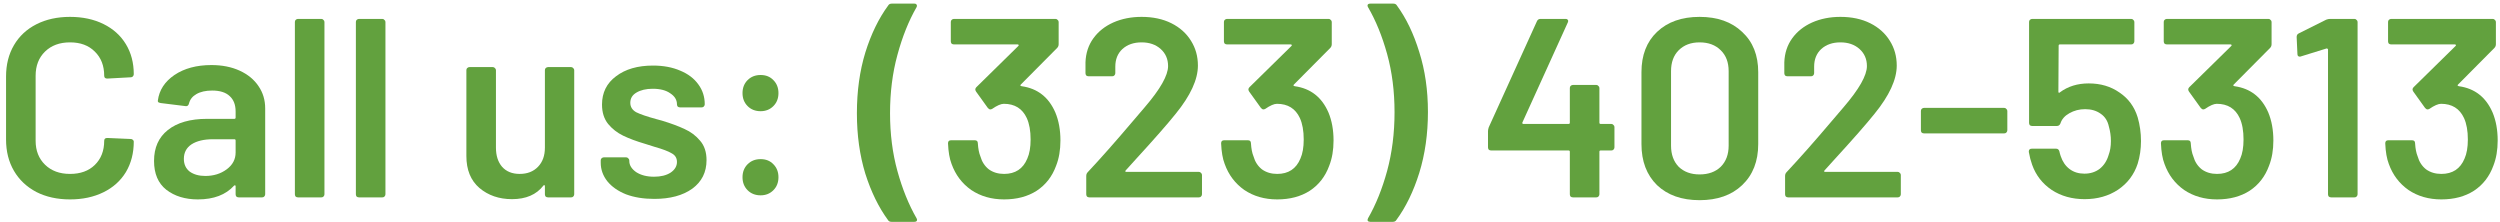 <svg width="304" height="27" viewBox="0 0 304 27" fill="none" xmlns="http://www.w3.org/2000/svg">
<path d="M303.098 13.677C303.511 14.669 303.718 15.806 303.718 17.087C303.718 18.244 303.542 19.267 303.191 20.156C302.716 21.458 301.93 22.471 300.835 23.194C299.74 23.897 298.417 24.248 296.867 24.248C295.338 24.248 294.005 23.866 292.868 23.101C291.752 22.316 290.956 21.262 290.481 19.939C290.233 19.298 290.088 18.461 290.047 17.428C290.047 17.18 290.171 17.056 290.419 17.056H293.302C293.55 17.056 293.674 17.18 293.674 17.428C293.715 18.089 293.819 18.616 293.984 19.009C294.17 19.67 294.511 20.197 295.007 20.59C295.524 20.962 296.144 21.148 296.867 21.148C298.231 21.148 299.171 20.528 299.688 19.288C299.957 18.689 300.091 17.914 300.091 16.963C300.091 15.909 299.936 15.041 299.626 14.359C299.089 13.202 298.159 12.623 296.836 12.623C296.485 12.623 296.009 12.83 295.41 13.243C295.327 13.284 295.255 13.305 295.193 13.305C295.09 13.305 294.986 13.243 294.883 13.119L293.457 11.135C293.395 11.032 293.364 10.949 293.364 10.887C293.364 10.784 293.405 10.691 293.488 10.608L298.603 5.586C298.644 5.545 298.655 5.503 298.634 5.462C298.613 5.421 298.572 5.4 298.51 5.4H290.76C290.657 5.4 290.564 5.369 290.481 5.307C290.419 5.224 290.388 5.131 290.388 5.028V2.672C290.388 2.569 290.419 2.486 290.481 2.424C290.564 2.341 290.657 2.3 290.76 2.3H303.129C303.232 2.3 303.315 2.341 303.377 2.424C303.46 2.486 303.501 2.569 303.501 2.672V5.369C303.501 5.555 303.439 5.71 303.315 5.834L298.882 10.298C298.799 10.381 298.841 10.443 299.006 10.484C300.928 10.753 302.292 11.817 303.098 13.677Z" fill="#62A13E"/>
<path d="M282.869 2.393C283.035 2.331 283.19 2.3 283.334 2.3H286.31C286.414 2.3 286.496 2.341 286.558 2.424C286.641 2.486 286.682 2.569 286.682 2.672V23.628C286.682 23.731 286.641 23.824 286.558 23.907C286.496 23.969 286.414 24 286.31 24H283.458C283.355 24 283.262 23.969 283.179 23.907C283.117 23.824 283.086 23.731 283.086 23.628V6.02C283.086 5.979 283.066 5.948 283.024 5.927C282.983 5.886 282.942 5.875 282.9 5.896L279.8 6.857C279.759 6.878 279.707 6.888 279.645 6.888C279.563 6.888 279.49 6.857 279.428 6.795C279.387 6.733 279.366 6.65 279.366 6.547L279.273 4.501C279.273 4.294 279.356 4.15 279.521 4.067L282.869 2.393Z" fill="#62A13E"/>
<path d="M275.822 13.677C276.235 14.669 276.441 15.806 276.441 17.087C276.441 18.244 276.266 19.267 275.914 20.156C275.439 21.458 274.654 22.471 273.559 23.194C272.463 23.897 271.14 24.248 269.59 24.248C268.061 24.248 266.728 23.866 265.591 23.101C264.475 22.316 263.68 21.262 263.204 19.939C262.956 19.298 262.812 18.461 262.771 17.428C262.771 17.18 262.894 17.056 263.142 17.056H266.025C266.273 17.056 266.397 17.18 266.397 17.428C266.439 18.089 266.542 18.616 266.707 19.009C266.893 19.67 267.234 20.197 267.73 20.59C268.247 20.962 268.867 21.148 269.59 21.148C270.954 21.148 271.895 20.528 272.411 19.288C272.68 18.689 272.814 17.914 272.814 16.963C272.814 15.909 272.659 15.041 272.349 14.359C271.812 13.202 270.882 12.623 269.559 12.623C269.208 12.623 268.733 12.83 268.133 13.243C268.051 13.284 267.979 13.305 267.917 13.305C267.813 13.305 267.71 13.243 267.607 13.119L266.18 11.135C266.118 11.032 266.087 10.949 266.087 10.887C266.087 10.784 266.129 10.691 266.211 10.608L271.327 5.586C271.368 5.545 271.378 5.503 271.357 5.462C271.337 5.421 271.295 5.4 271.233 5.4H263.483C263.38 5.4 263.287 5.369 263.204 5.307C263.142 5.224 263.111 5.131 263.111 5.028V2.672C263.111 2.569 263.142 2.486 263.204 2.424C263.287 2.341 263.38 2.3 263.483 2.3H275.853C275.956 2.3 276.038 2.341 276.1 2.424C276.183 2.486 276.224 2.569 276.224 2.672V5.369C276.224 5.555 276.162 5.71 276.038 5.834L271.605 10.298C271.523 10.381 271.564 10.443 271.729 10.484C273.651 10.753 275.016 11.817 275.822 13.677Z" fill="#62A13E"/>
<path d="M259.941 14.266C260.21 15.196 260.344 16.157 260.344 17.149C260.344 18.12 260.21 19.04 259.941 19.908C259.507 21.231 258.711 22.285 257.554 23.07C256.397 23.835 255.043 24.217 253.493 24.217C251.964 24.217 250.631 23.845 249.494 23.101C248.357 22.336 247.562 21.313 247.107 20.032C246.942 19.577 246.807 19.061 246.704 18.482V18.42C246.704 18.193 246.828 18.079 247.076 18.079H250.021C250.228 18.079 250.362 18.193 250.424 18.42C250.445 18.544 250.496 18.73 250.579 18.978C250.806 19.66 251.168 20.187 251.664 20.559C252.16 20.931 252.759 21.117 253.462 21.117C254.185 21.117 254.805 20.921 255.322 20.528C255.839 20.115 256.2 19.557 256.407 18.854C256.593 18.358 256.686 17.79 256.686 17.149C256.686 16.55 256.603 15.961 256.438 15.382C256.293 14.7 255.963 14.183 255.446 13.832C254.929 13.46 254.299 13.274 253.555 13.274C252.852 13.274 252.212 13.439 251.633 13.77C251.075 14.08 250.713 14.493 250.548 15.01C250.465 15.217 250.321 15.32 250.114 15.32H247.107C247.004 15.32 246.911 15.289 246.828 15.227C246.766 15.144 246.735 15.051 246.735 14.948V2.672C246.735 2.569 246.766 2.486 246.828 2.424C246.911 2.341 247.004 2.3 247.107 2.3H259.166C259.269 2.3 259.352 2.341 259.414 2.424C259.497 2.486 259.538 2.569 259.538 2.672V5.028C259.538 5.131 259.497 5.224 259.414 5.307C259.352 5.369 259.269 5.4 259.166 5.4H250.486C250.383 5.4 250.331 5.452 250.331 5.555L250.3 11.135C250.3 11.218 250.321 11.269 250.362 11.29C250.403 11.29 250.445 11.269 250.486 11.228C251.457 10.505 252.625 10.143 253.989 10.143C255.436 10.143 256.686 10.515 257.74 11.259C258.815 11.982 259.548 12.985 259.941 14.266Z" fill="#62A13E"/>
<path d="M233.954 16.219C233.85 16.219 233.757 16.188 233.675 16.126C233.613 16.043 233.582 15.95 233.582 15.847V13.491C233.582 13.388 233.613 13.305 233.675 13.243C233.757 13.16 233.85 13.119 233.954 13.119H243.719C243.822 13.119 243.905 13.16 243.967 13.243C244.049 13.305 244.091 13.388 244.091 13.491V15.847C244.091 15.95 244.049 16.043 243.967 16.126C243.905 16.188 243.822 16.219 243.719 16.219H233.954Z" fill="#62A13E"/>
<path d="M221.871 20.714C221.829 20.755 221.809 20.797 221.809 20.838C221.829 20.879 221.871 20.9 221.933 20.9H230.768C230.871 20.9 230.954 20.941 231.016 21.024C231.098 21.086 231.14 21.169 231.14 21.272V23.628C231.14 23.731 231.098 23.824 231.016 23.907C230.954 23.969 230.871 24 230.768 24H217.438C217.334 24 217.241 23.969 217.159 23.907C217.097 23.824 217.066 23.731 217.066 23.628V21.396C217.066 21.21 217.128 21.055 217.252 20.931C218.822 19.257 220.641 17.201 222.708 14.762L224.165 13.057C226.066 10.846 227.017 9.172 227.017 8.035C227.017 7.188 226.717 6.495 226.118 5.958C225.518 5.421 224.743 5.152 223.793 5.152C222.842 5.152 222.067 5.421 221.468 5.958C220.889 6.495 220.6 7.208 220.6 8.097V8.903C220.6 9.006 220.558 9.099 220.476 9.182C220.414 9.244 220.331 9.275 220.228 9.275H217.345C217.241 9.275 217.148 9.244 217.066 9.182C217.004 9.099 216.973 9.006 216.973 8.903V7.57C217.014 6.454 217.334 5.483 217.934 4.656C218.533 3.829 219.339 3.189 220.352 2.734C221.385 2.279 222.532 2.052 223.793 2.052C225.177 2.052 226.386 2.31 227.42 2.827C228.453 3.344 229.249 4.057 229.807 4.966C230.365 5.855 230.644 6.857 230.644 7.973C230.644 9.668 229.745 11.621 227.947 13.832C226.955 15.072 225.322 16.932 223.049 19.412L221.871 20.714Z" fill="#62A13E"/>
<path d="M206.67 24.341C204.5 24.341 202.774 23.731 201.493 22.512C200.232 21.272 199.602 19.608 199.602 17.521V8.779C199.602 6.712 200.232 5.08 201.493 3.881C202.774 2.662 204.5 2.052 206.67 2.052C208.84 2.052 210.565 2.662 211.847 3.881C213.149 5.08 213.8 6.712 213.8 8.779V17.521C213.8 19.608 213.149 21.272 211.847 22.512C210.565 23.731 208.84 24.341 206.67 24.341ZM206.67 21.21C207.744 21.21 208.602 20.9 209.243 20.28C209.883 19.639 210.204 18.782 210.204 17.707V8.655C210.204 7.58 209.883 6.733 209.243 6.113C208.602 5.472 207.744 5.152 206.67 5.152C205.616 5.152 204.768 5.472 204.128 6.113C203.508 6.733 203.198 7.58 203.198 8.655V17.707C203.198 18.782 203.508 19.639 204.128 20.28C204.768 20.9 205.616 21.21 206.67 21.21Z" fill="#62A13E"/>
<path d="M195.945 15.072C196.048 15.072 196.131 15.113 196.193 15.196C196.275 15.258 196.317 15.341 196.317 15.444V17.924C196.317 18.027 196.275 18.12 196.193 18.203C196.131 18.265 196.048 18.296 195.945 18.296H194.643C194.539 18.296 194.488 18.348 194.488 18.451V23.628C194.488 23.731 194.446 23.824 194.364 23.907C194.302 23.969 194.219 24 194.116 24H191.264C191.16 24 191.067 23.969 190.985 23.907C190.923 23.824 190.892 23.731 190.892 23.628V18.451C190.892 18.348 190.84 18.296 190.737 18.296H181.313C181.209 18.296 181.116 18.265 181.034 18.203C180.972 18.12 180.941 18.027 180.941 17.924V15.94C180.941 15.816 180.972 15.661 181.034 15.475L186.893 2.579C186.975 2.393 187.12 2.3 187.327 2.3H190.365C190.509 2.3 190.602 2.341 190.644 2.424C190.706 2.486 190.706 2.589 190.644 2.734L185.126 14.886C185.105 14.927 185.105 14.969 185.126 15.01C185.146 15.051 185.177 15.072 185.219 15.072H190.737C190.84 15.072 190.892 15.02 190.892 14.917V10.701C190.892 10.598 190.923 10.515 190.985 10.453C191.067 10.37 191.16 10.329 191.264 10.329H194.116C194.219 10.329 194.302 10.37 194.364 10.453C194.446 10.515 194.488 10.598 194.488 10.701V14.917C194.488 15.02 194.539 15.072 194.643 15.072H195.945Z" fill="#62A13E"/>
<path d="M169.421 0.44C169.628 0.44 169.772 0.512 169.855 0.657C170.992 2.207 171.901 4.098 172.583 6.33C173.286 8.541 173.637 10.97 173.637 13.615C173.637 16.281 173.286 18.751 172.583 21.024C171.88 23.277 170.95 25.188 169.793 26.759C169.71 26.904 169.566 26.976 169.359 26.976H166.631C166.486 26.976 166.383 26.935 166.321 26.852C166.28 26.769 166.29 26.666 166.352 26.542C167.303 24.889 168.078 22.967 168.677 20.776C169.276 18.565 169.576 16.188 169.576 13.646C169.576 11.104 169.276 8.748 168.677 6.578C168.078 4.408 167.303 2.507 166.352 0.874C166.311 0.791 166.29 0.729 166.29 0.688C166.29 0.523 166.404 0.44 166.631 0.44H169.421Z" fill="#62A13E"/>
<path d="M161.539 13.677C161.953 14.669 162.159 15.806 162.159 17.087C162.159 18.244 161.984 19.267 161.632 20.156C161.157 21.458 160.372 22.471 159.276 23.194C158.181 23.897 156.858 24.248 155.308 24.248C153.779 24.248 152.446 23.866 151.309 23.101C150.193 22.316 149.398 21.262 148.922 19.939C148.674 19.298 148.53 18.461 148.488 17.428C148.488 17.18 148.612 17.056 148.86 17.056H151.743C151.991 17.056 152.115 17.18 152.115 17.428C152.157 18.089 152.26 18.616 152.425 19.009C152.611 19.67 152.952 20.197 153.448 20.59C153.965 20.962 154.585 21.148 155.308 21.148C156.672 21.148 157.613 20.528 158.129 19.288C158.398 18.689 158.532 17.914 158.532 16.963C158.532 15.909 158.377 15.041 158.067 14.359C157.53 13.202 156.6 12.623 155.277 12.623C154.926 12.623 154.451 12.83 153.851 13.243C153.769 13.284 153.696 13.305 153.634 13.305C153.531 13.305 153.428 13.243 153.324 13.119L151.898 11.135C151.836 11.032 151.805 10.949 151.805 10.887C151.805 10.784 151.847 10.691 151.929 10.608L157.044 5.586C157.086 5.545 157.096 5.503 157.075 5.462C157.055 5.421 157.013 5.4 156.951 5.4H149.201C149.098 5.4 149.005 5.369 148.922 5.307C148.86 5.224 148.829 5.131 148.829 5.028V2.672C148.829 2.569 148.86 2.486 148.922 2.424C149.005 2.341 149.098 2.3 149.201 2.3H161.57C161.674 2.3 161.756 2.341 161.818 2.424C161.901 2.486 161.942 2.569 161.942 2.672V5.369C161.942 5.555 161.88 5.71 161.756 5.834L157.323 10.298C157.241 10.381 157.282 10.443 157.447 10.484C159.369 10.753 160.733 11.817 161.539 13.677Z" fill="#62A13E"/>
<path d="M136.893 20.714C136.852 20.755 136.831 20.797 136.831 20.838C136.852 20.879 136.893 20.9 136.955 20.9H145.79C145.893 20.9 145.976 20.941 146.038 21.024C146.121 21.086 146.162 21.169 146.162 21.272V23.628C146.162 23.731 146.121 23.824 146.038 23.907C145.976 23.969 145.893 24 145.79 24H132.46C132.357 24 132.264 23.969 132.181 23.907C132.119 23.824 132.088 23.731 132.088 23.628V21.396C132.088 21.21 132.15 21.055 132.274 20.931C133.845 19.257 135.663 17.201 137.73 14.762L139.187 13.057C141.088 10.846 142.039 9.172 142.039 8.035C142.039 7.188 141.739 6.495 141.14 5.958C140.541 5.421 139.766 5.152 138.815 5.152C137.864 5.152 137.089 5.421 136.49 5.958C135.911 6.495 135.622 7.208 135.622 8.097V8.903C135.622 9.006 135.581 9.099 135.498 9.182C135.436 9.244 135.353 9.275 135.25 9.275H132.367C132.264 9.275 132.171 9.244 132.088 9.182C132.026 9.099 131.995 9.006 131.995 8.903V7.57C132.036 6.454 132.357 5.483 132.956 4.656C133.555 3.829 134.361 3.189 135.374 2.734C136.407 2.279 137.554 2.052 138.815 2.052C140.2 2.052 141.409 2.31 142.442 2.827C143.475 3.344 144.271 4.057 144.829 4.966C145.387 5.855 145.666 6.857 145.666 7.973C145.666 9.668 144.767 11.621 142.969 13.832C141.977 15.072 140.344 16.932 138.071 19.412L136.893 20.714Z" fill="#62A13E"/>
<path d="M128.329 13.677C128.743 14.669 128.949 15.806 128.949 17.087C128.949 18.244 128.774 19.267 128.422 20.156C127.947 21.458 127.162 22.471 126.066 23.194C124.971 23.897 123.648 24.248 122.098 24.248C120.569 24.248 119.236 23.866 118.099 23.101C116.983 22.316 116.188 21.262 115.712 19.939C115.464 19.298 115.32 18.461 115.278 17.428C115.278 17.18 115.402 17.056 115.65 17.056H118.533C118.781 17.056 118.905 17.18 118.905 17.428C118.947 18.089 119.05 18.616 119.215 19.009C119.401 19.67 119.742 20.197 120.238 20.59C120.755 20.962 121.375 21.148 122.098 21.148C123.462 21.148 124.403 20.528 124.919 19.288C125.188 18.689 125.322 17.914 125.322 16.963C125.322 15.909 125.167 15.041 124.857 14.359C124.32 13.202 123.39 12.623 122.067 12.623C121.716 12.623 121.241 12.83 120.641 13.243C120.559 13.284 120.486 13.305 120.424 13.305C120.321 13.305 120.218 13.243 120.114 13.119L118.688 11.135C118.626 11.032 118.595 10.949 118.595 10.887C118.595 10.784 118.637 10.691 118.719 10.608L123.834 5.586C123.876 5.545 123.886 5.503 123.865 5.462C123.845 5.421 123.803 5.4 123.741 5.4H115.991C115.888 5.4 115.795 5.369 115.712 5.307C115.65 5.224 115.619 5.131 115.619 5.028V2.672C115.619 2.569 115.65 2.486 115.712 2.424C115.795 2.341 115.888 2.3 115.991 2.3H128.36C128.464 2.3 128.546 2.341 128.608 2.424C128.691 2.486 128.732 2.569 128.732 2.672V5.369C128.732 5.555 128.67 5.71 128.546 5.834L124.113 10.298C124.031 10.381 124.072 10.443 124.237 10.484C126.159 10.753 127.523 11.817 128.329 13.677Z" fill="#62A13E"/>
<path d="M108.415 26.976C108.208 26.976 108.063 26.904 107.981 26.759C106.844 25.209 105.924 23.328 105.222 21.117C104.54 18.885 104.199 16.436 104.199 13.77C104.199 11.083 104.54 8.624 105.222 6.392C105.924 4.139 106.854 2.228 108.012 0.657C108.094 0.512 108.239 0.44 108.446 0.44H111.174C111.318 0.44 111.411 0.481 111.453 0.564C111.515 0.647 111.515 0.75 111.453 0.874C110.502 2.527 109.727 4.46 109.128 6.671C108.528 8.862 108.229 11.228 108.229 13.77C108.229 16.291 108.528 18.637 109.128 20.807C109.727 22.977 110.502 24.889 111.453 26.542C111.494 26.625 111.515 26.687 111.515 26.728C111.515 26.893 111.401 26.976 111.174 26.976H108.415Z" fill="#62A13E"/>
<path d="M92.491 13.522C91.85 13.522 91.323 13.315 90.91 12.902C90.497 12.489 90.29 11.962 90.29 11.321C90.29 10.68 90.497 10.153 90.91 9.74C91.323 9.327 91.85 9.12 92.491 9.12C93.132 9.12 93.648 9.327 94.041 9.74C94.454 10.153 94.661 10.68 94.661 11.321C94.661 11.962 94.454 12.489 94.041 12.902C93.628 13.315 93.111 13.522 92.491 13.522ZM92.491 23.752C91.85 23.752 91.323 23.545 90.91 23.132C90.497 22.719 90.29 22.192 90.29 21.551C90.29 20.91 90.497 20.383 90.91 19.97C91.323 19.557 91.85 19.35 92.491 19.35C93.132 19.35 93.648 19.557 94.041 19.97C94.454 20.383 94.661 20.91 94.661 21.551C94.661 22.192 94.454 22.719 94.041 23.132C93.628 23.545 93.111 23.752 92.491 23.752Z" fill="#62A13E"/>
<path d="M79.559 24.186C78.257 24.186 77.11 24 76.118 23.628C75.147 23.235 74.392 22.708 73.855 22.047C73.318 21.365 73.049 20.611 73.049 19.784V19.505C73.049 19.402 73.08 19.319 73.142 19.257C73.225 19.174 73.318 19.133 73.421 19.133H76.149C76.252 19.133 76.335 19.174 76.397 19.257C76.48 19.319 76.521 19.402 76.521 19.505V19.567C76.521 20.084 76.8 20.538 77.358 20.931C77.937 21.303 78.66 21.489 79.528 21.489C80.355 21.489 81.026 21.324 81.543 20.993C82.06 20.642 82.318 20.208 82.318 19.691C82.318 19.216 82.101 18.864 81.667 18.637C81.254 18.389 80.572 18.131 79.621 17.862L78.443 17.49C77.389 17.18 76.5 16.849 75.777 16.498C75.054 16.147 74.444 15.671 73.948 15.072C73.452 14.452 73.204 13.667 73.204 12.716C73.204 11.269 73.772 10.122 74.909 9.275C76.046 8.407 77.544 7.973 79.404 7.973C80.665 7.973 81.77 8.18 82.721 8.593C83.672 8.986 84.405 9.544 84.922 10.267C85.439 10.97 85.697 11.776 85.697 12.685C85.697 12.788 85.656 12.881 85.573 12.964C85.511 13.026 85.428 13.057 85.325 13.057H82.69C82.587 13.057 82.494 13.026 82.411 12.964C82.349 12.881 82.318 12.788 82.318 12.685C82.318 12.148 82.049 11.703 81.512 11.352C80.995 10.98 80.282 10.794 79.373 10.794C78.567 10.794 77.906 10.949 77.389 11.259C76.893 11.548 76.645 11.962 76.645 12.499C76.645 12.995 76.883 13.377 77.358 13.646C77.854 13.894 78.67 14.173 79.807 14.483L80.489 14.669C81.584 15 82.504 15.341 83.248 15.692C83.992 16.023 84.622 16.498 85.139 17.118C85.656 17.717 85.914 18.503 85.914 19.474C85.914 20.941 85.335 22.099 84.178 22.946C83.021 23.773 81.481 24.186 79.559 24.186Z" fill="#62A13E"/>
<path d="M66.26 8.531C66.26 8.428 66.29 8.345 66.353 8.283C66.435 8.2 66.528 8.159 66.632 8.159H69.453C69.556 8.159 69.638 8.2 69.701 8.283C69.783 8.345 69.825 8.428 69.825 8.531V23.628C69.825 23.731 69.783 23.824 69.701 23.907C69.638 23.969 69.556 24 69.453 24H66.632C66.528 24 66.435 23.969 66.353 23.907C66.29 23.824 66.26 23.731 66.26 23.628V22.636C66.26 22.574 66.239 22.533 66.198 22.512C66.156 22.491 66.115 22.512 66.073 22.574C65.226 23.669 63.955 24.217 62.261 24.217C60.69 24.217 59.367 23.762 58.292 22.853C57.239 21.944 56.712 20.652 56.712 18.978V8.531C56.712 8.428 56.742 8.345 56.804 8.283C56.887 8.2 56.98 8.159 57.084 8.159H59.935C60.039 8.159 60.121 8.2 60.184 8.283C60.266 8.345 60.307 8.428 60.307 8.531V17.955C60.307 18.926 60.556 19.701 61.051 20.28C61.568 20.859 62.281 21.148 63.191 21.148C64.121 21.148 64.865 20.859 65.422 20.28C65.981 19.701 66.26 18.926 66.26 17.955V8.531Z" fill="#62A13E"/>
<path d="M43.647 24C43.543 24 43.45 23.969 43.367 23.907C43.306 23.824 43.275 23.731 43.275 23.628V2.672C43.275 2.569 43.306 2.486 43.367 2.424C43.45 2.341 43.543 2.3 43.647 2.3H46.498C46.602 2.3 46.684 2.341 46.746 2.424C46.829 2.486 46.87 2.569 46.87 2.672V23.628C46.87 23.731 46.829 23.824 46.746 23.907C46.684 23.969 46.602 24 46.498 24H43.647Z" fill="#62A13E"/>
<path d="M36.23 24C36.126 24 36.033 23.969 35.95 23.907C35.889 23.824 35.858 23.731 35.858 23.628V2.672C35.858 2.569 35.889 2.486 35.95 2.424C36.033 2.341 36.126 2.3 36.23 2.3H39.081C39.185 2.3 39.267 2.341 39.33 2.424C39.412 2.486 39.453 2.569 39.453 2.672V23.628C39.453 23.731 39.412 23.824 39.33 23.907C39.267 23.969 39.185 24 39.081 24H36.23Z" fill="#62A13E"/>
<path d="M25.706 7.911C27.008 7.911 28.155 8.138 29.147 8.593C30.139 9.048 30.904 9.678 31.441 10.484C31.979 11.269 32.247 12.168 32.247 13.181V23.628C32.247 23.731 32.206 23.824 32.123 23.907C32.061 23.969 31.979 24 31.875 24H29.023C28.92 24 28.827 23.969 28.744 23.907C28.682 23.824 28.651 23.731 28.651 23.628V22.636C28.651 22.574 28.631 22.543 28.589 22.543C28.548 22.522 28.506 22.533 28.465 22.574C27.453 23.69 25.985 24.248 24.063 24.248C22.513 24.248 21.232 23.855 20.219 23.07C19.227 22.285 18.731 21.117 18.731 19.567C18.731 17.955 19.289 16.705 20.405 15.816C21.542 14.907 23.133 14.452 25.179 14.452H28.496C28.599 14.452 28.651 14.4 28.651 14.297V13.553C28.651 12.747 28.413 12.127 27.938 11.693C27.463 11.238 26.75 11.011 25.799 11.011C25.014 11.011 24.373 11.156 23.877 11.445C23.402 11.714 23.102 12.096 22.978 12.592C22.916 12.84 22.771 12.943 22.544 12.902L19.537 12.53C19.434 12.509 19.341 12.478 19.258 12.437C19.196 12.375 19.175 12.303 19.196 12.22C19.361 10.959 20.033 9.926 21.211 9.12C22.41 8.314 23.908 7.911 25.706 7.911ZM24.962 21.396C25.975 21.396 26.843 21.127 27.566 20.59C28.29 20.053 28.651 19.371 28.651 18.544V17.087C28.651 16.984 28.599 16.932 28.496 16.932H25.892C24.797 16.932 23.929 17.139 23.288 17.552C22.668 17.965 22.358 18.554 22.358 19.319C22.358 19.98 22.596 20.497 23.071 20.869C23.567 21.22 24.198 21.396 24.962 21.396Z" fill="#62A13E"/>
<path d="M8.517 24.248C6.967 24.248 5.603 23.948 4.425 23.349C3.247 22.729 2.338 21.871 1.697 20.776C1.056 19.681 0.736 18.41 0.736 16.963V9.306C0.736 7.859 1.056 6.588 1.697 5.493C2.338 4.398 3.247 3.55 4.425 2.951C5.603 2.352 6.967 2.052 8.517 2.052C10.046 2.052 11.4 2.341 12.578 2.92C13.756 3.499 14.665 4.315 15.306 5.369C15.947 6.423 16.267 7.642 16.267 9.027C16.267 9.13 16.226 9.223 16.143 9.306C16.081 9.368 15.998 9.399 15.895 9.399L13.043 9.554C12.795 9.554 12.671 9.44 12.671 9.213C12.671 7.994 12.289 7.012 11.524 6.268C10.78 5.524 9.778 5.152 8.517 5.152C7.256 5.152 6.244 5.524 5.479 6.268C4.714 7.012 4.332 7.994 4.332 9.213V17.118C4.332 18.317 4.714 19.288 5.479 20.032C6.244 20.776 7.256 21.148 8.517 21.148C9.778 21.148 10.78 20.786 11.524 20.063C12.289 19.319 12.671 18.337 12.671 17.118C12.671 16.891 12.795 16.777 13.043 16.777L15.895 16.901C15.998 16.901 16.081 16.932 16.143 16.994C16.226 17.056 16.267 17.128 16.267 17.211C16.267 18.616 15.947 19.856 15.306 20.931C14.665 21.985 13.756 22.801 12.578 23.38C11.4 23.959 10.046 24.248 8.517 24.248Z" fill="#62A13E"/>
</svg>
